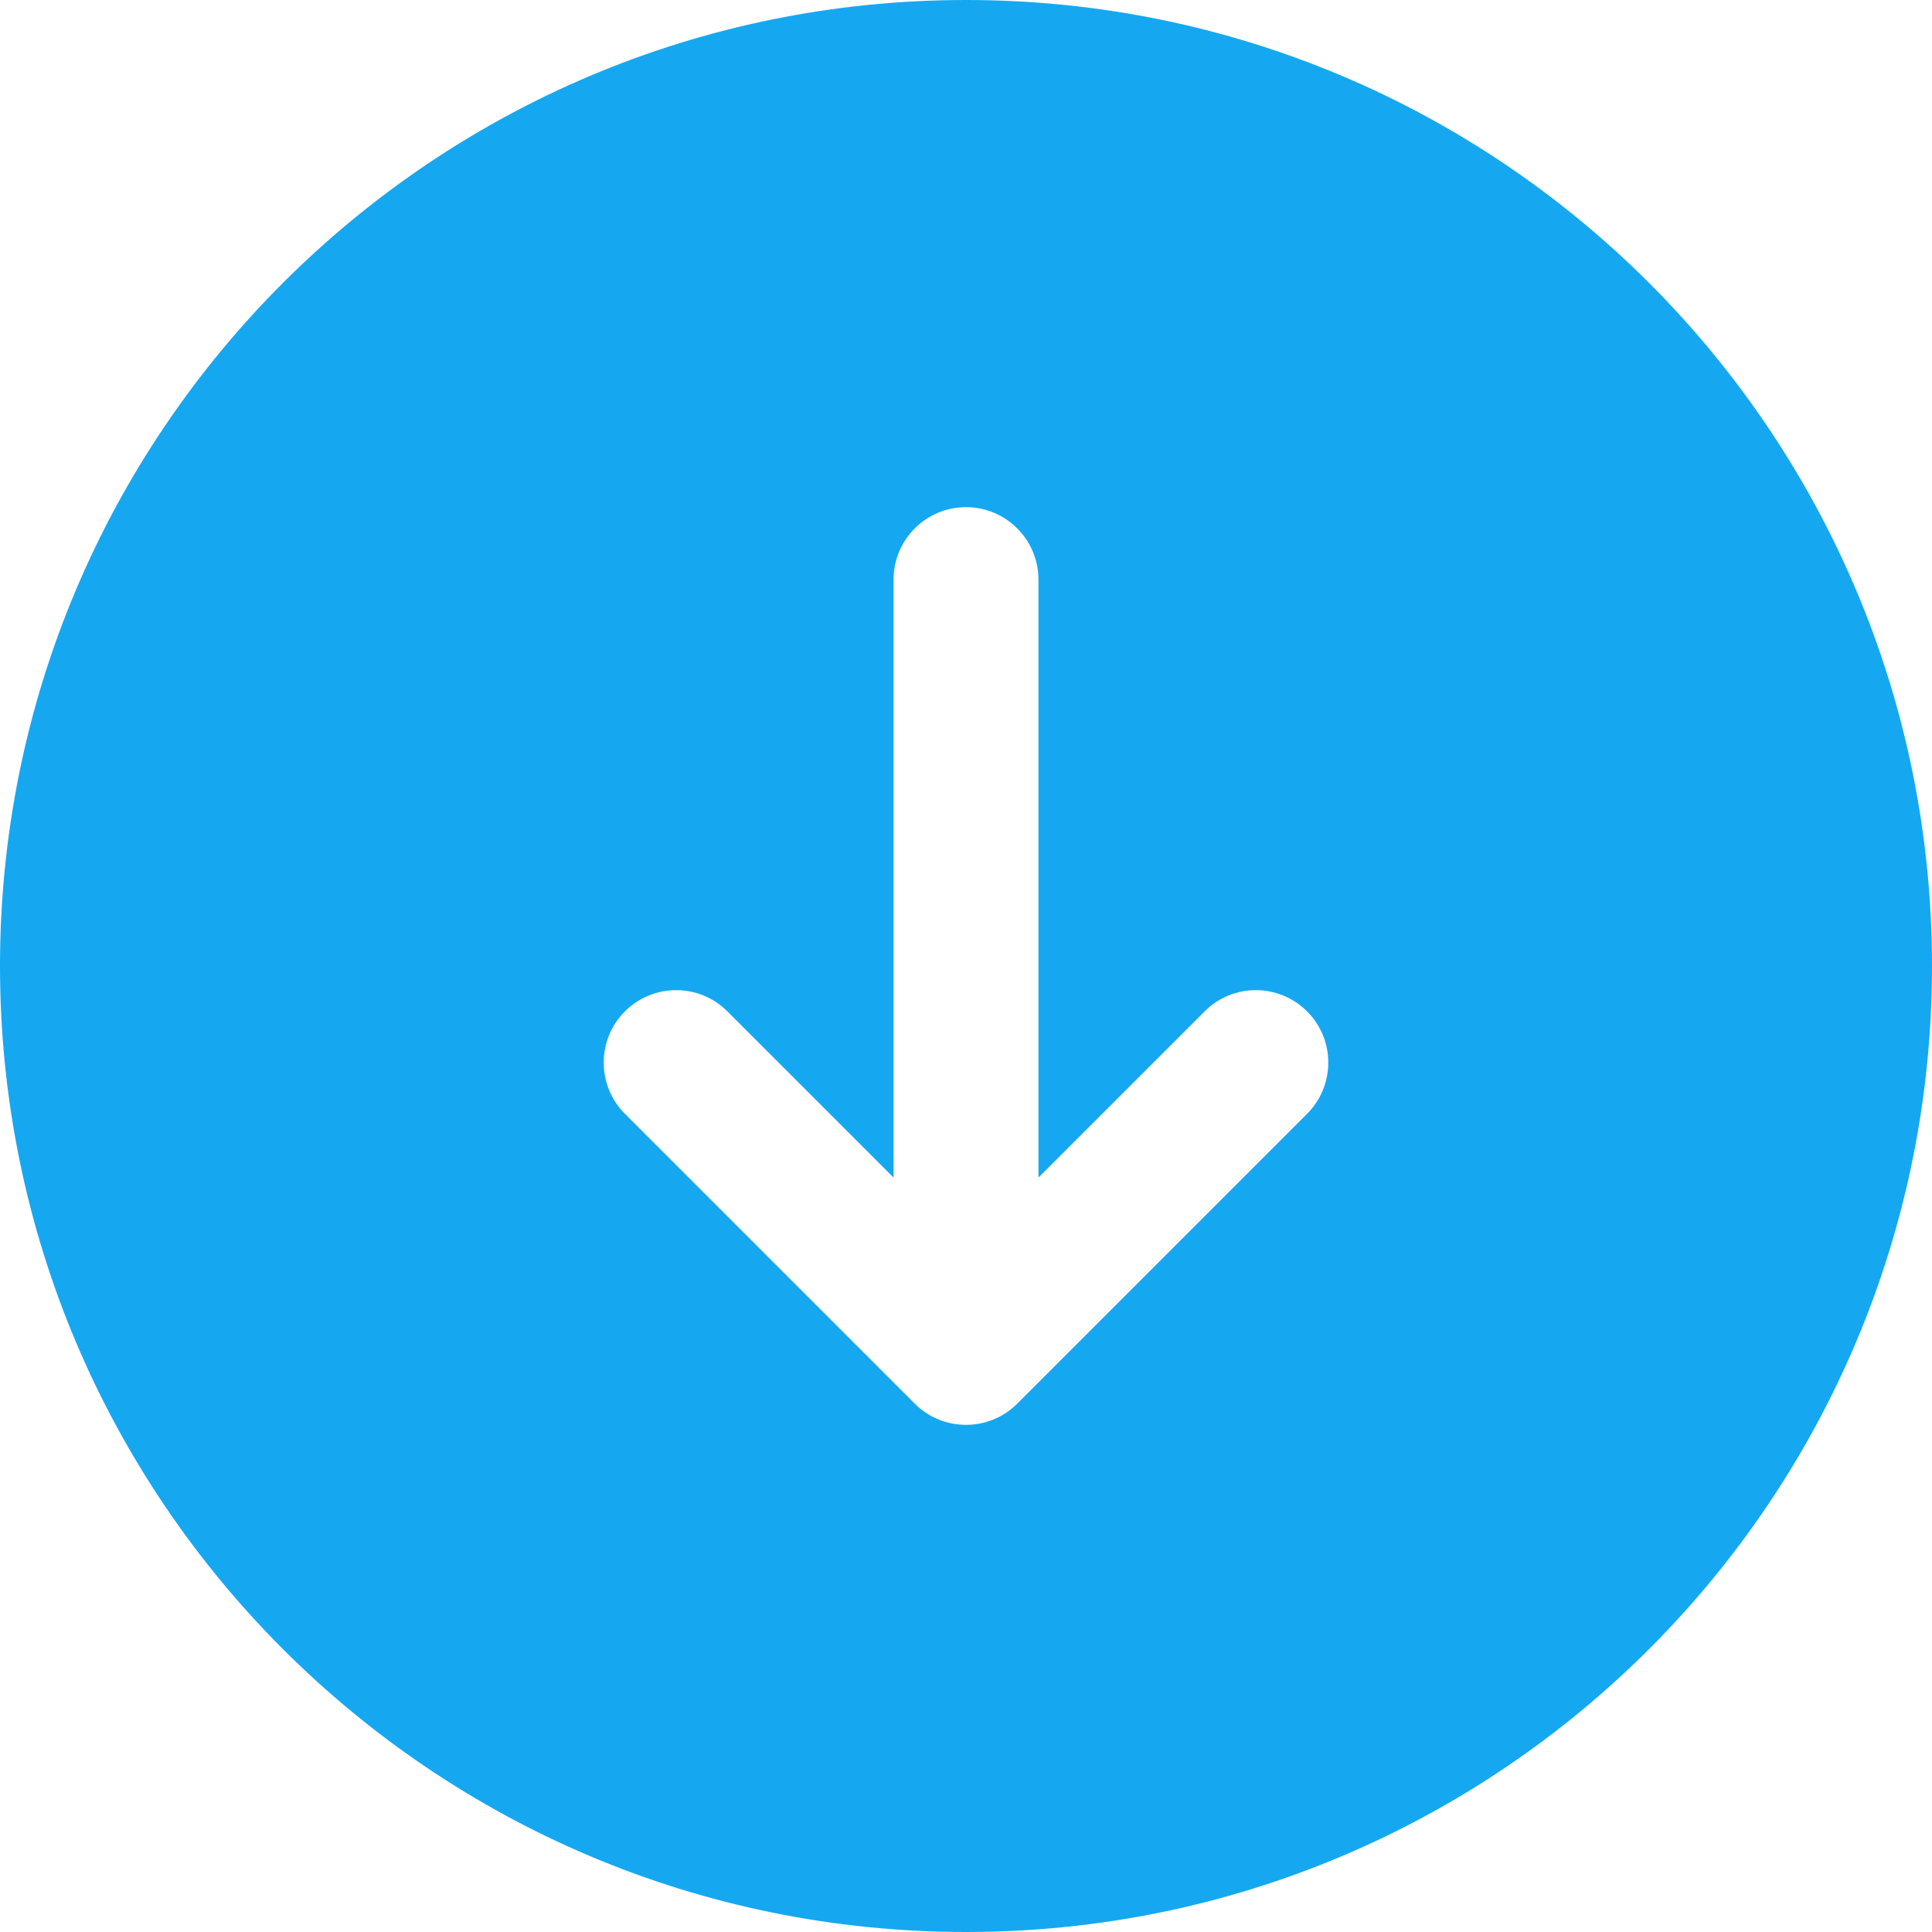 <svg width="18" height="18" viewBox="0 0 18 18" fill="none" xmlns="http://www.w3.org/2000/svg">
<path d="M9 18C4.029 18 3.52265e-07 13.971 7.86805e-07 9C1.22135e-06 4.029 4.029 -1.22135e-06 9 -7.86805e-07C13.971 -3.52265e-07 18 4.029 18 9C18 13.971 13.971 18 9 18ZM8.522 13.077C8.786 13.341 9.214 13.341 9.478 13.077L12.178 10.377C12.441 10.113 12.441 9.686 12.178 9.423C11.914 9.159 11.486 9.159 11.223 9.423L9.675 10.971L9.675 5.4C9.675 5.028 9.373 4.725 9 4.725C8.627 4.725 8.325 5.028 8.325 5.4L8.325 10.971L6.777 9.423C6.514 9.159 6.086 9.159 5.822 9.423C5.559 9.686 5.559 10.113 5.822 10.377L8.522 13.077Z" fill="#15A8F1"/>
</svg>

